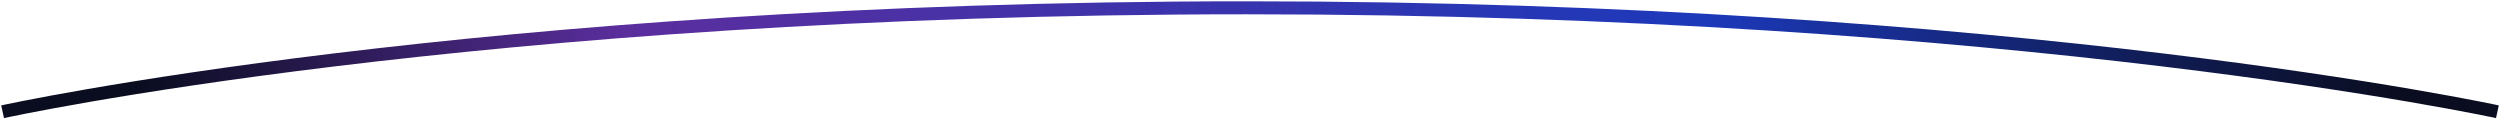 <svg width="962" height="46" viewBox="0 0 962 46" fill="none" xmlns="http://www.w3.org/2000/svg">
<path d="M1 43C1 43 182.892 2.999 479.743 3C776.595 3.001 961 43 961 43" stroke="url(#paint0_linear_80492_5600)" stroke-width="5"/>
<defs>
<linearGradient id="paint0_linear_80492_5600" x1="961" y1="42.823" x2="52.755" y2="259.632" gradientUnits="userSpaceOnUse">
<stop offset="0.039" stop-color="#0A0D20"/>
<stop offset="0.309" stop-color="#1C39BA"/>
<stop offset="0.741" stop-color="#5B2E9E"/>
<stop offset="0.943" stop-color="#0A0D20"/>
</linearGradient>
</defs>
</svg>
